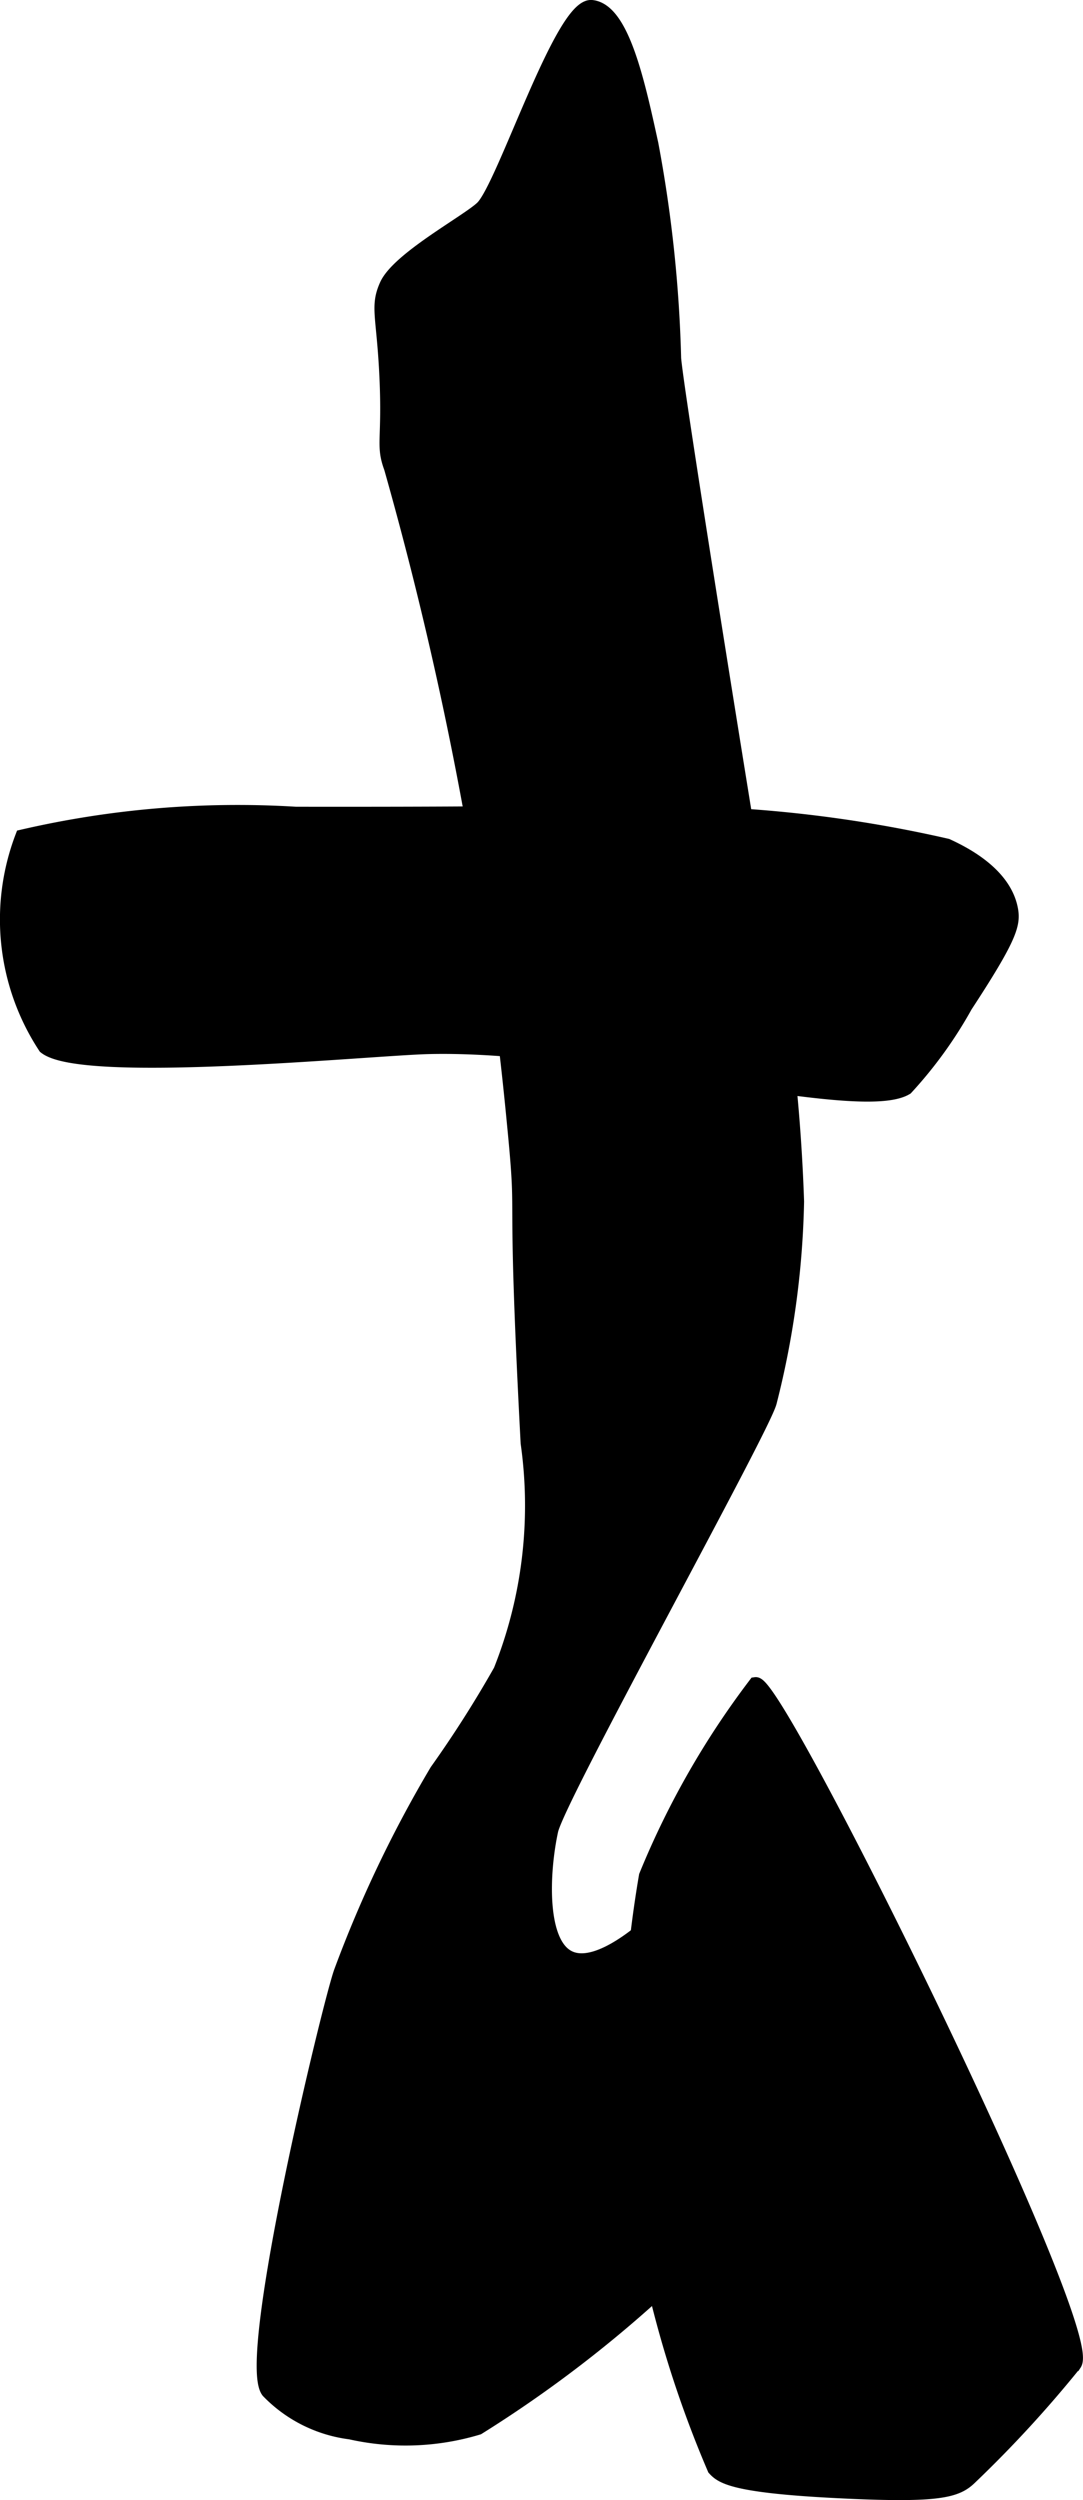 <?xml version="1.0" encoding="UTF-8"?>
<svg xmlns="http://www.w3.org/2000/svg"
     version="1.1"
     width="3.863mm"
     height="8.91mm"
     viewBox="0 0 10.95 25.257">
   <defs>
      <style type="text/css"><![CDATA[
      .a {
        stroke: #000;
        stroke-miterlimit: 10;
        stroke-width: 0.15px;
      }
    ]]></style>
   </defs>
   <path class="a"
         d="M3.911,2.884c.119-.267.821-.642.967-.783.219-.21.806-2.057,1.105-2.026.304.032.461.749.599,1.381A13.51,13.51,0,0,1,6.812,3.621c.027.336.612,3.975.783,5.018A18.194,18.194,0,0,1,8.055,12.138a8.867,8.867,0,0,1-.276,2.026c-.073.28-2.138,3.995-2.21,4.328-.093.429-.122,1.144.184,1.289.333.158.943-.412,1.243-.783.483-.597.516-1.115.691-1.105a7.634,7.634,0,0,1-.046,4.236A12.537,12.537,0,0,1,4.832,24.523a2.54,2.54,0,0,1-1.289.046,1.395,1.395,0,0,1-.829-.414c-.248-.323.63-3.95.737-4.236a12.388,12.388,0,0,1,.967-2.026,11.571,11.571,0,0,0,.645-1.013,4.513,4.513,0,0,0,.276-2.302c-.152-2.886-.026-2.081-.138-3.223A37.315,37.315,0,0,0,3.957,4.725c-.086-.232-.016-.276-.046-.921C3.883,3.192,3.814,3.101,3.911,2.884Z"/>
   <path class="a"
         d="M6.535,18.952a8.497,8.497,0,0,1,1.105-1.934c.224-.033,3.453,6.506,3.223,6.86a12.064,12.064,0,0,1-1.059,1.151c-.133.129-.311.181-1.243.138-1.127-.051-1.258-.145-1.335-.23a11.118,11.118,0,0,1-.829-3.131A11.822,11.822,0,0,1,6.535,18.952Z"/>
   <path class="a"
         d="M2.99,8.225c2.751.004,2.453-.028,3.131,0a13.17,13.17,0,0,1,3.453.322c.136.064.578.27.645.645.026.146-.011.282-.46.967a4.305,4.305,0,0,1-.599.829c-.475.287-3.127-.459-4.834-.414-.599.016-3.492.302-3.867,0A2.339,2.339,0,0,1,.228,8.455,9.65,9.65,0,0,1,2.99,8.225Z"/>
</svg>
